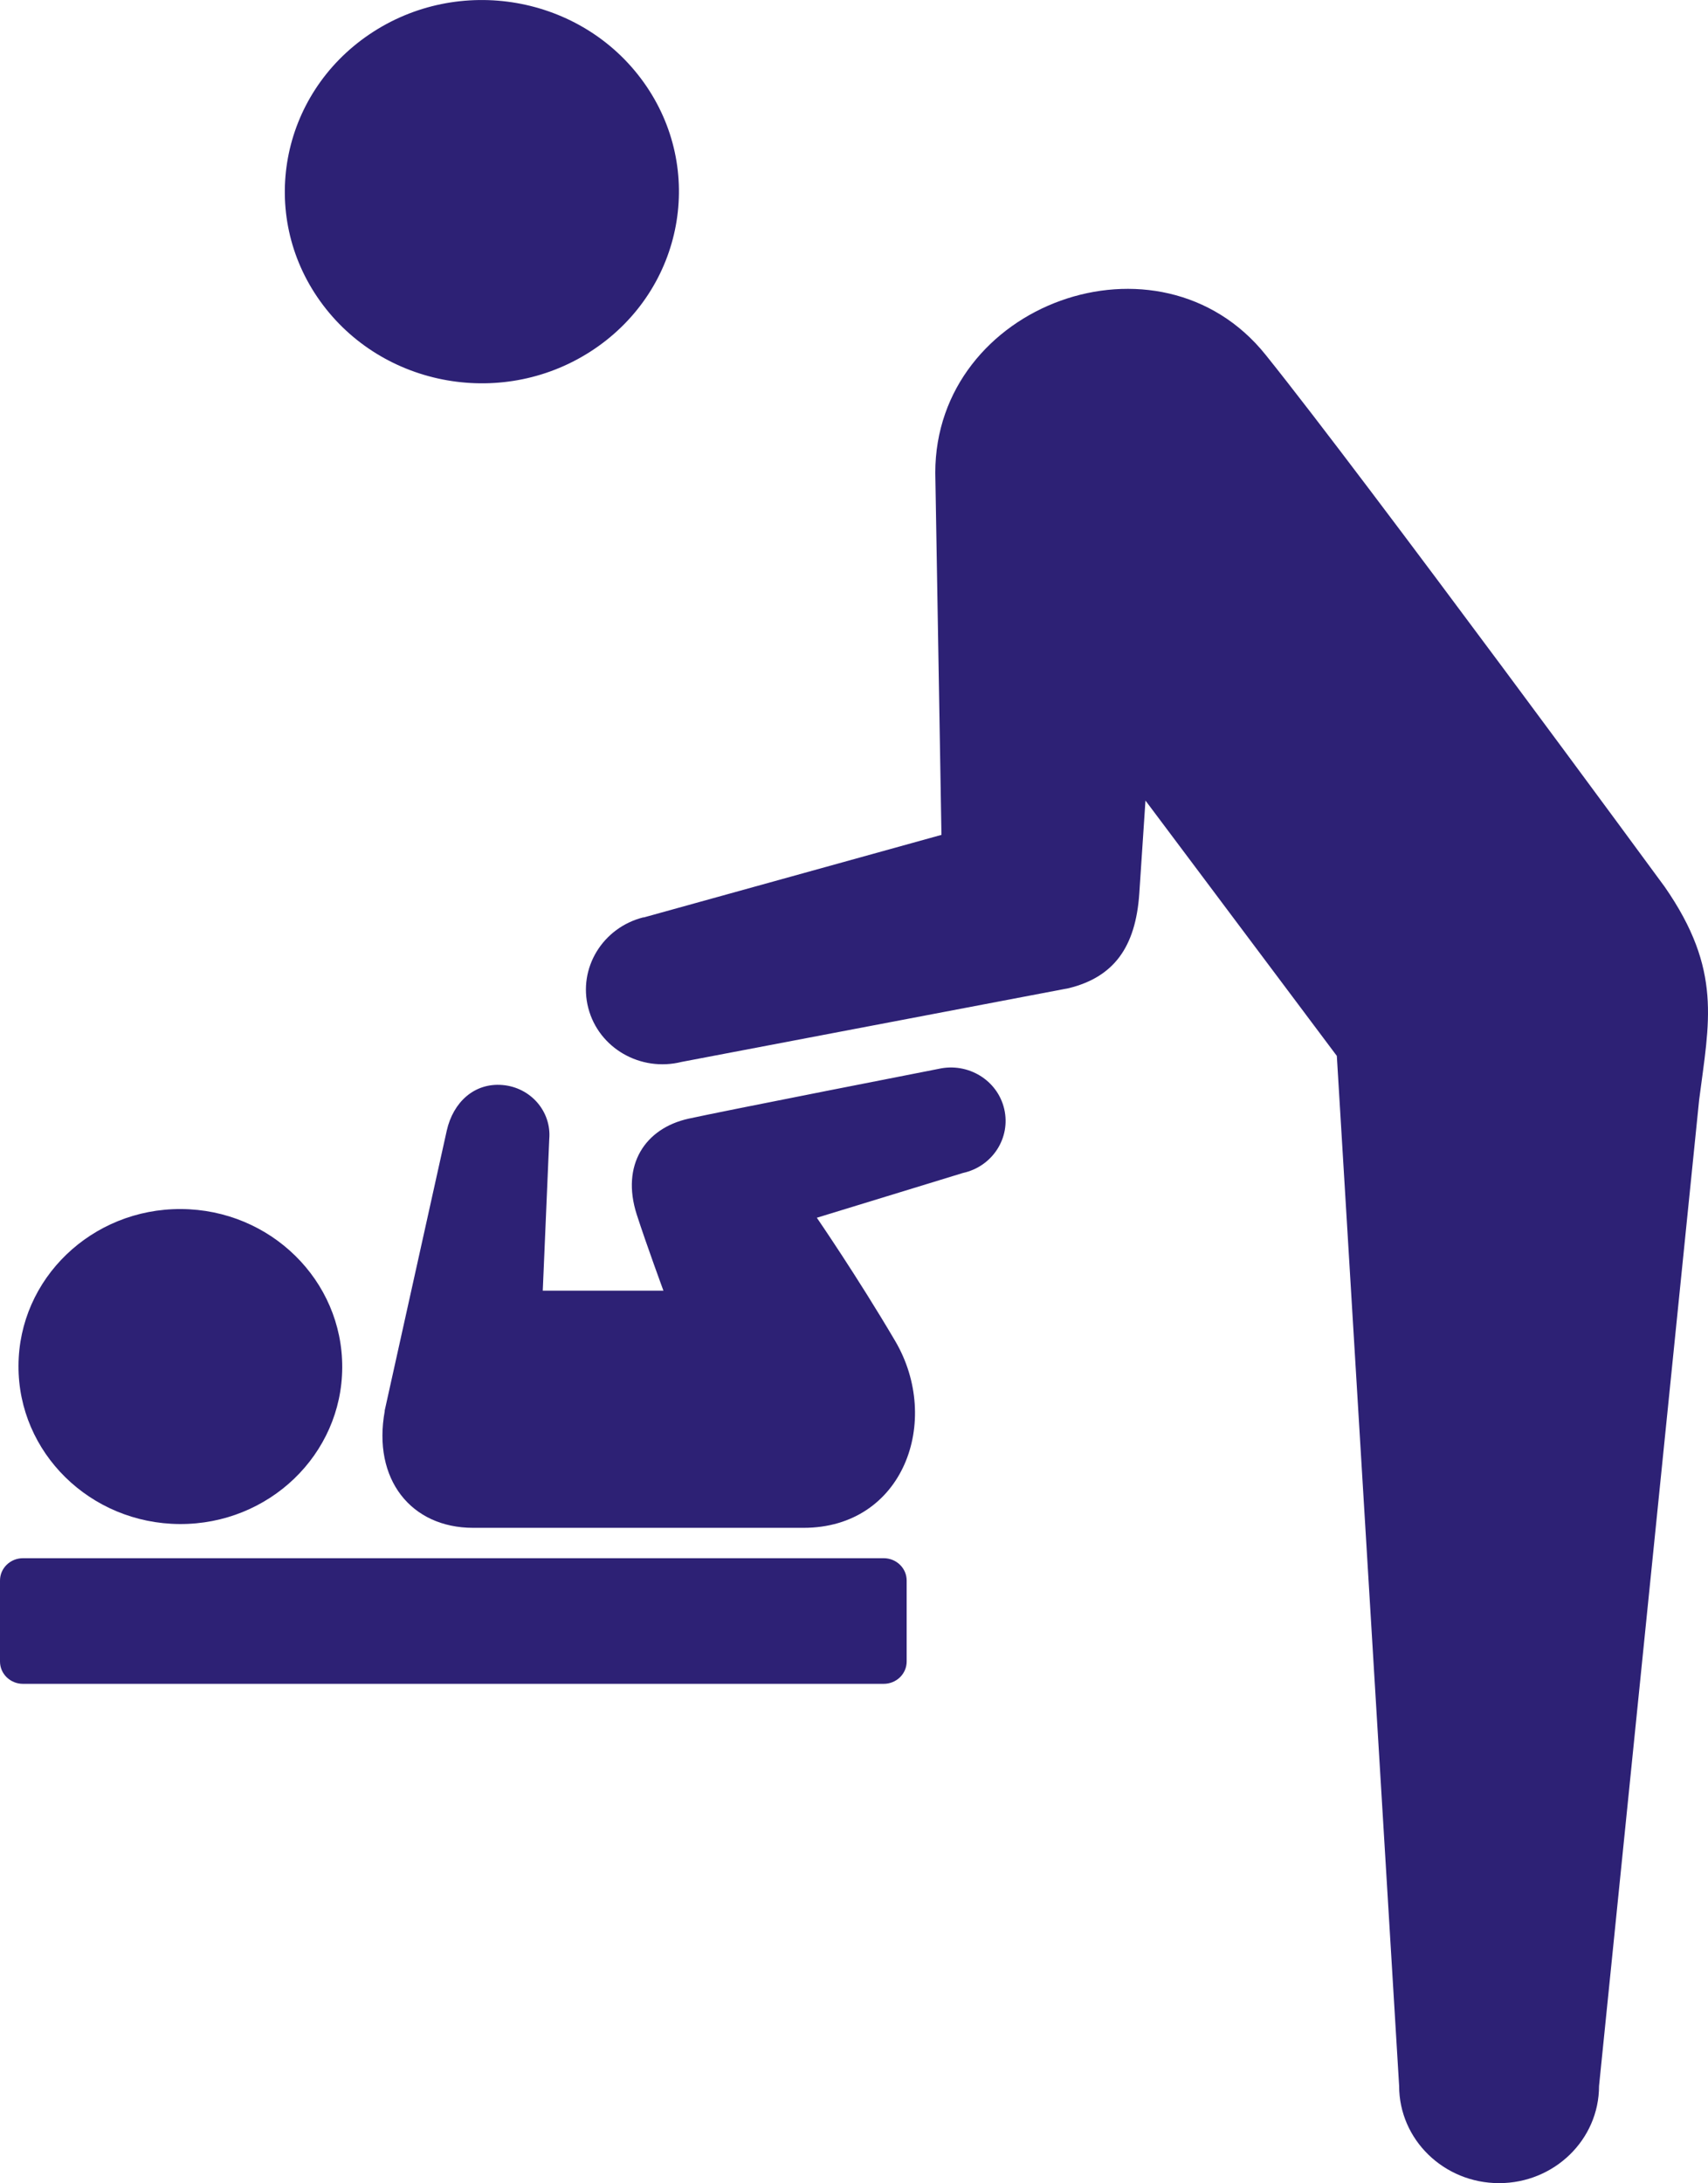 <?xml version="1.0" encoding="UTF-8"?><svg id="_レイヤー_2" xmlns="http://www.w3.org/2000/svg" viewBox="0 0 108 138"><defs><style>.cls-1{fill:#2d2175;}</style></defs><g id="chara"><path class="cls-1" d="m20.24,19.03c3.93,5.49,11.69,6.85,17.34,3.03,5.65-3.82,7.05-11.37,3.12-16.86C36.77-.29,29.01-1.65,23.36,2.17c-5.65,3.82-7.05,11.37-3.12,16.86Z"/><path class="cls-1" d="m1.17,86.32c-.03,5.5,4.54,9.98,10.19,10.01,5.65.03,10.26-4.4,10.28-9.9.02-5.5-4.54-9.98-10.19-10.01-5.65-.03-10.26,4.4-10.28,9.9Z"/><path class="cls-1" d="m24.32,89.18l3.93-17.72c.4-1.78,1.73-3.03,3.52-2.88,1.79.15,3.11,1.68,2.96,3.42l-.41,9.58h7.63s-1.08-2.93-1.69-4.82c-1-3.13.53-5.44,3.27-6.05,2.02-.45,15.82-3.15,15.82-3.15,1.87-.42,3.73.72,4.15,2.54.42,1.82-.74,3.63-2.61,4.04l-9.24,2.83s2.56,3.72,4.96,7.8c2.95,5.03.53,11.8-5.8,11.8-2.22,0-16.95,0-20.89,0s-6.38-3.08-5.59-7.39Z"/><path class="cls-1" d="m40.7,57.99l18.83-5.22-.39-22.89c0-10.67,14.16-15.84,20.89-7.45,6.44,8.02,25.23,33.62,25.23,33.62,3.66,5.27,2.81,8.55,2.18,13.47l-6.33,62.33c0,3.39-2.83,6.14-6.32,6.14-3.49,0-6.32-2.75-6.32-6.14l-3.94-65.11-12.1-16.14-.39,5.87c-.23,3.42-1.63,5.29-4.46,5.99l-24.48,4.66c-2.6.65-5.24-.87-5.9-3.4-.66-2.52.9-5.09,3.49-5.74Z"/><path class="cls-1" d="m0,105.02c0,.78.65,1.41,1.45,1.41h54.43c.8,0,1.45-.63,1.45-1.41v-5.12c0-.78-.65-1.41-1.45-1.41H1.45C.65,98.49,0,99.12,0,99.9v5.12Z"/></g></svg>